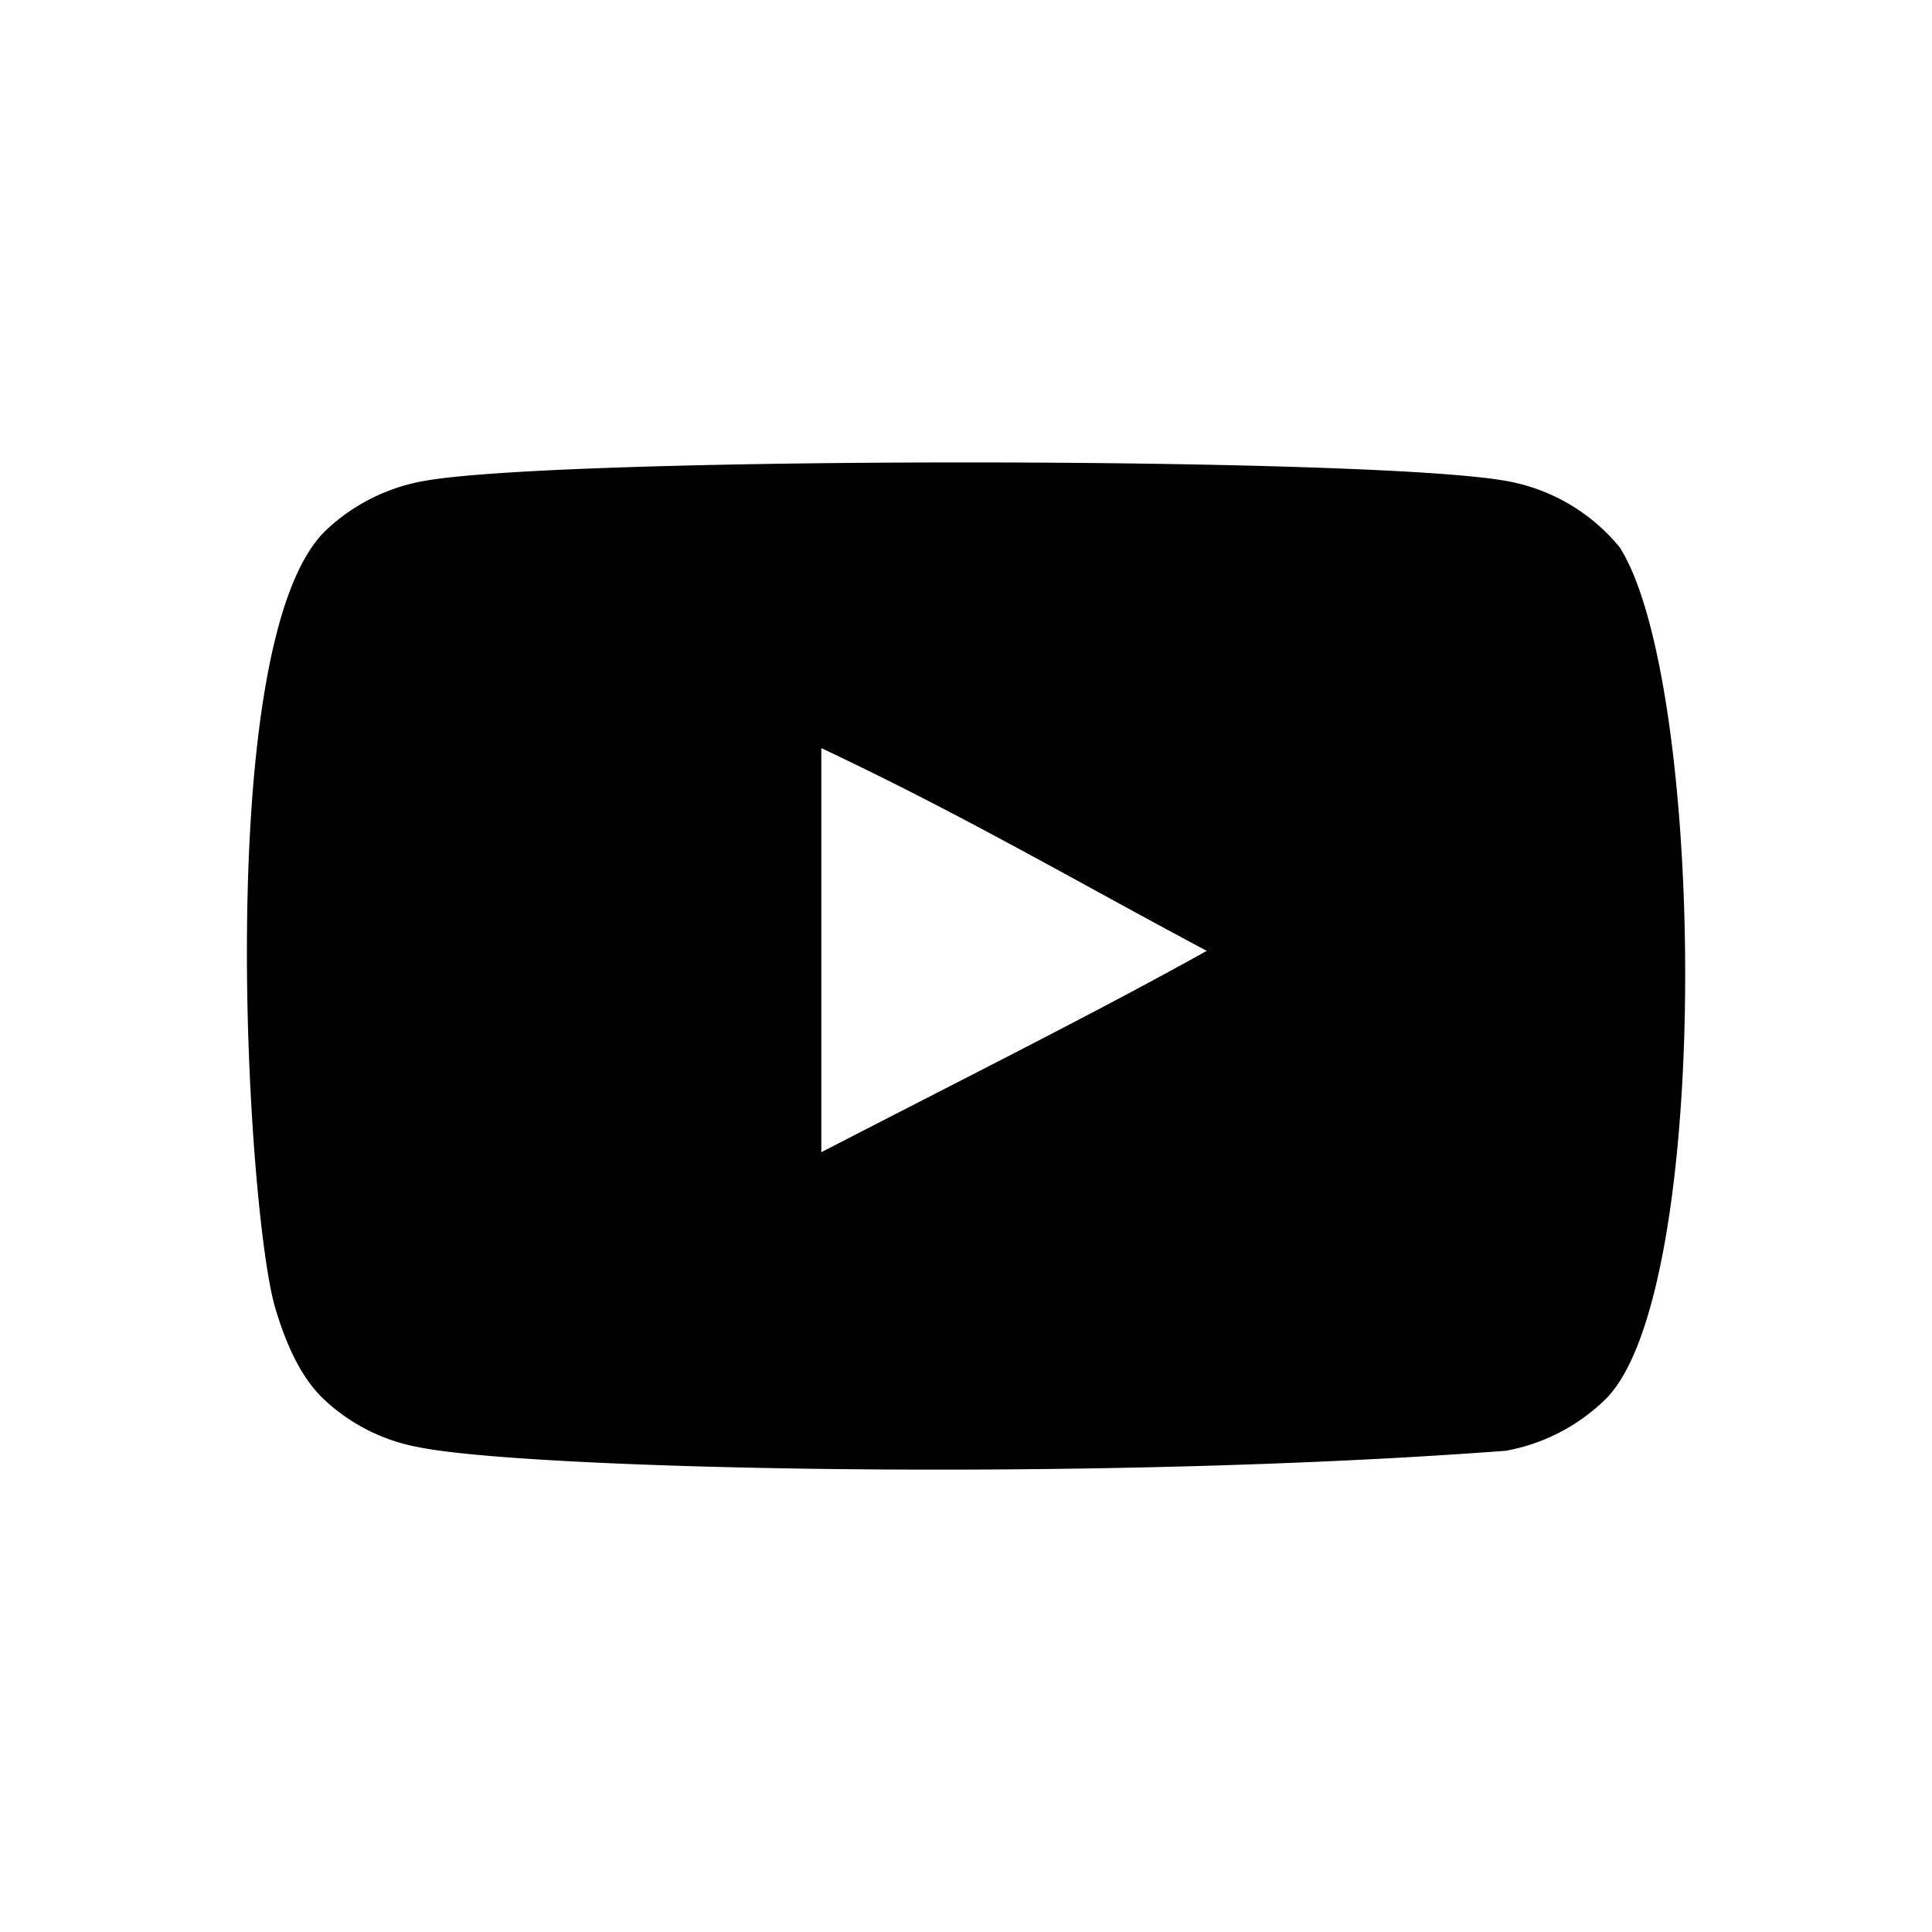 <svg xmlns="http://www.w3.org/2000/svg" width="257" height="257" viewBox="0 0 257 257">
  <g id="Group_26" data-name="Group 26" transform="translate(-528 -4129)">
    <rect id="Rectangle_34" data-name="Rectangle 34" width="257" height="257" transform="translate(528 4129)" fill="#fff"/>
    <g id="Page-1" transform="translate(560.841 4190.514)">
      <g id="Dribbble-Light-Preview" transform="translate(0 -0.002)">
        <g id="icons" transform="translate(0)">
          <path id="youtube-_168_" data-name="youtube-[#168]" d="M320.412,7373.762V7320c19.065,8.992,33.825,17.688,51.274,26.969-14.4,8.039-32.209,16.938-51.274,26.789m106.212-80.453a25.1,25.1,0,0,0-14.856-8.8c-17.534-3.344-126.913-3.344-144.437,0a25.371,25.371,0,0,0-12.7,6.414c-15.411,14.352-10.58,91.07-6.868,103.508,1.569,5.352,3.587,9.281,6.132,11.859a24.846,24.846,0,0,0,12.914,6.7c14.435,2.969,88.811,4.688,144.658.484a25.464,25.464,0,0,0,13.3-6.891c14.253-14.258,13.278-95.281,1.865-113.266" transform="translate(-244 -7281.996)" fill-rule="evenodd"/>
        </g>
      </g>
    </g>
  </g>
</svg>
